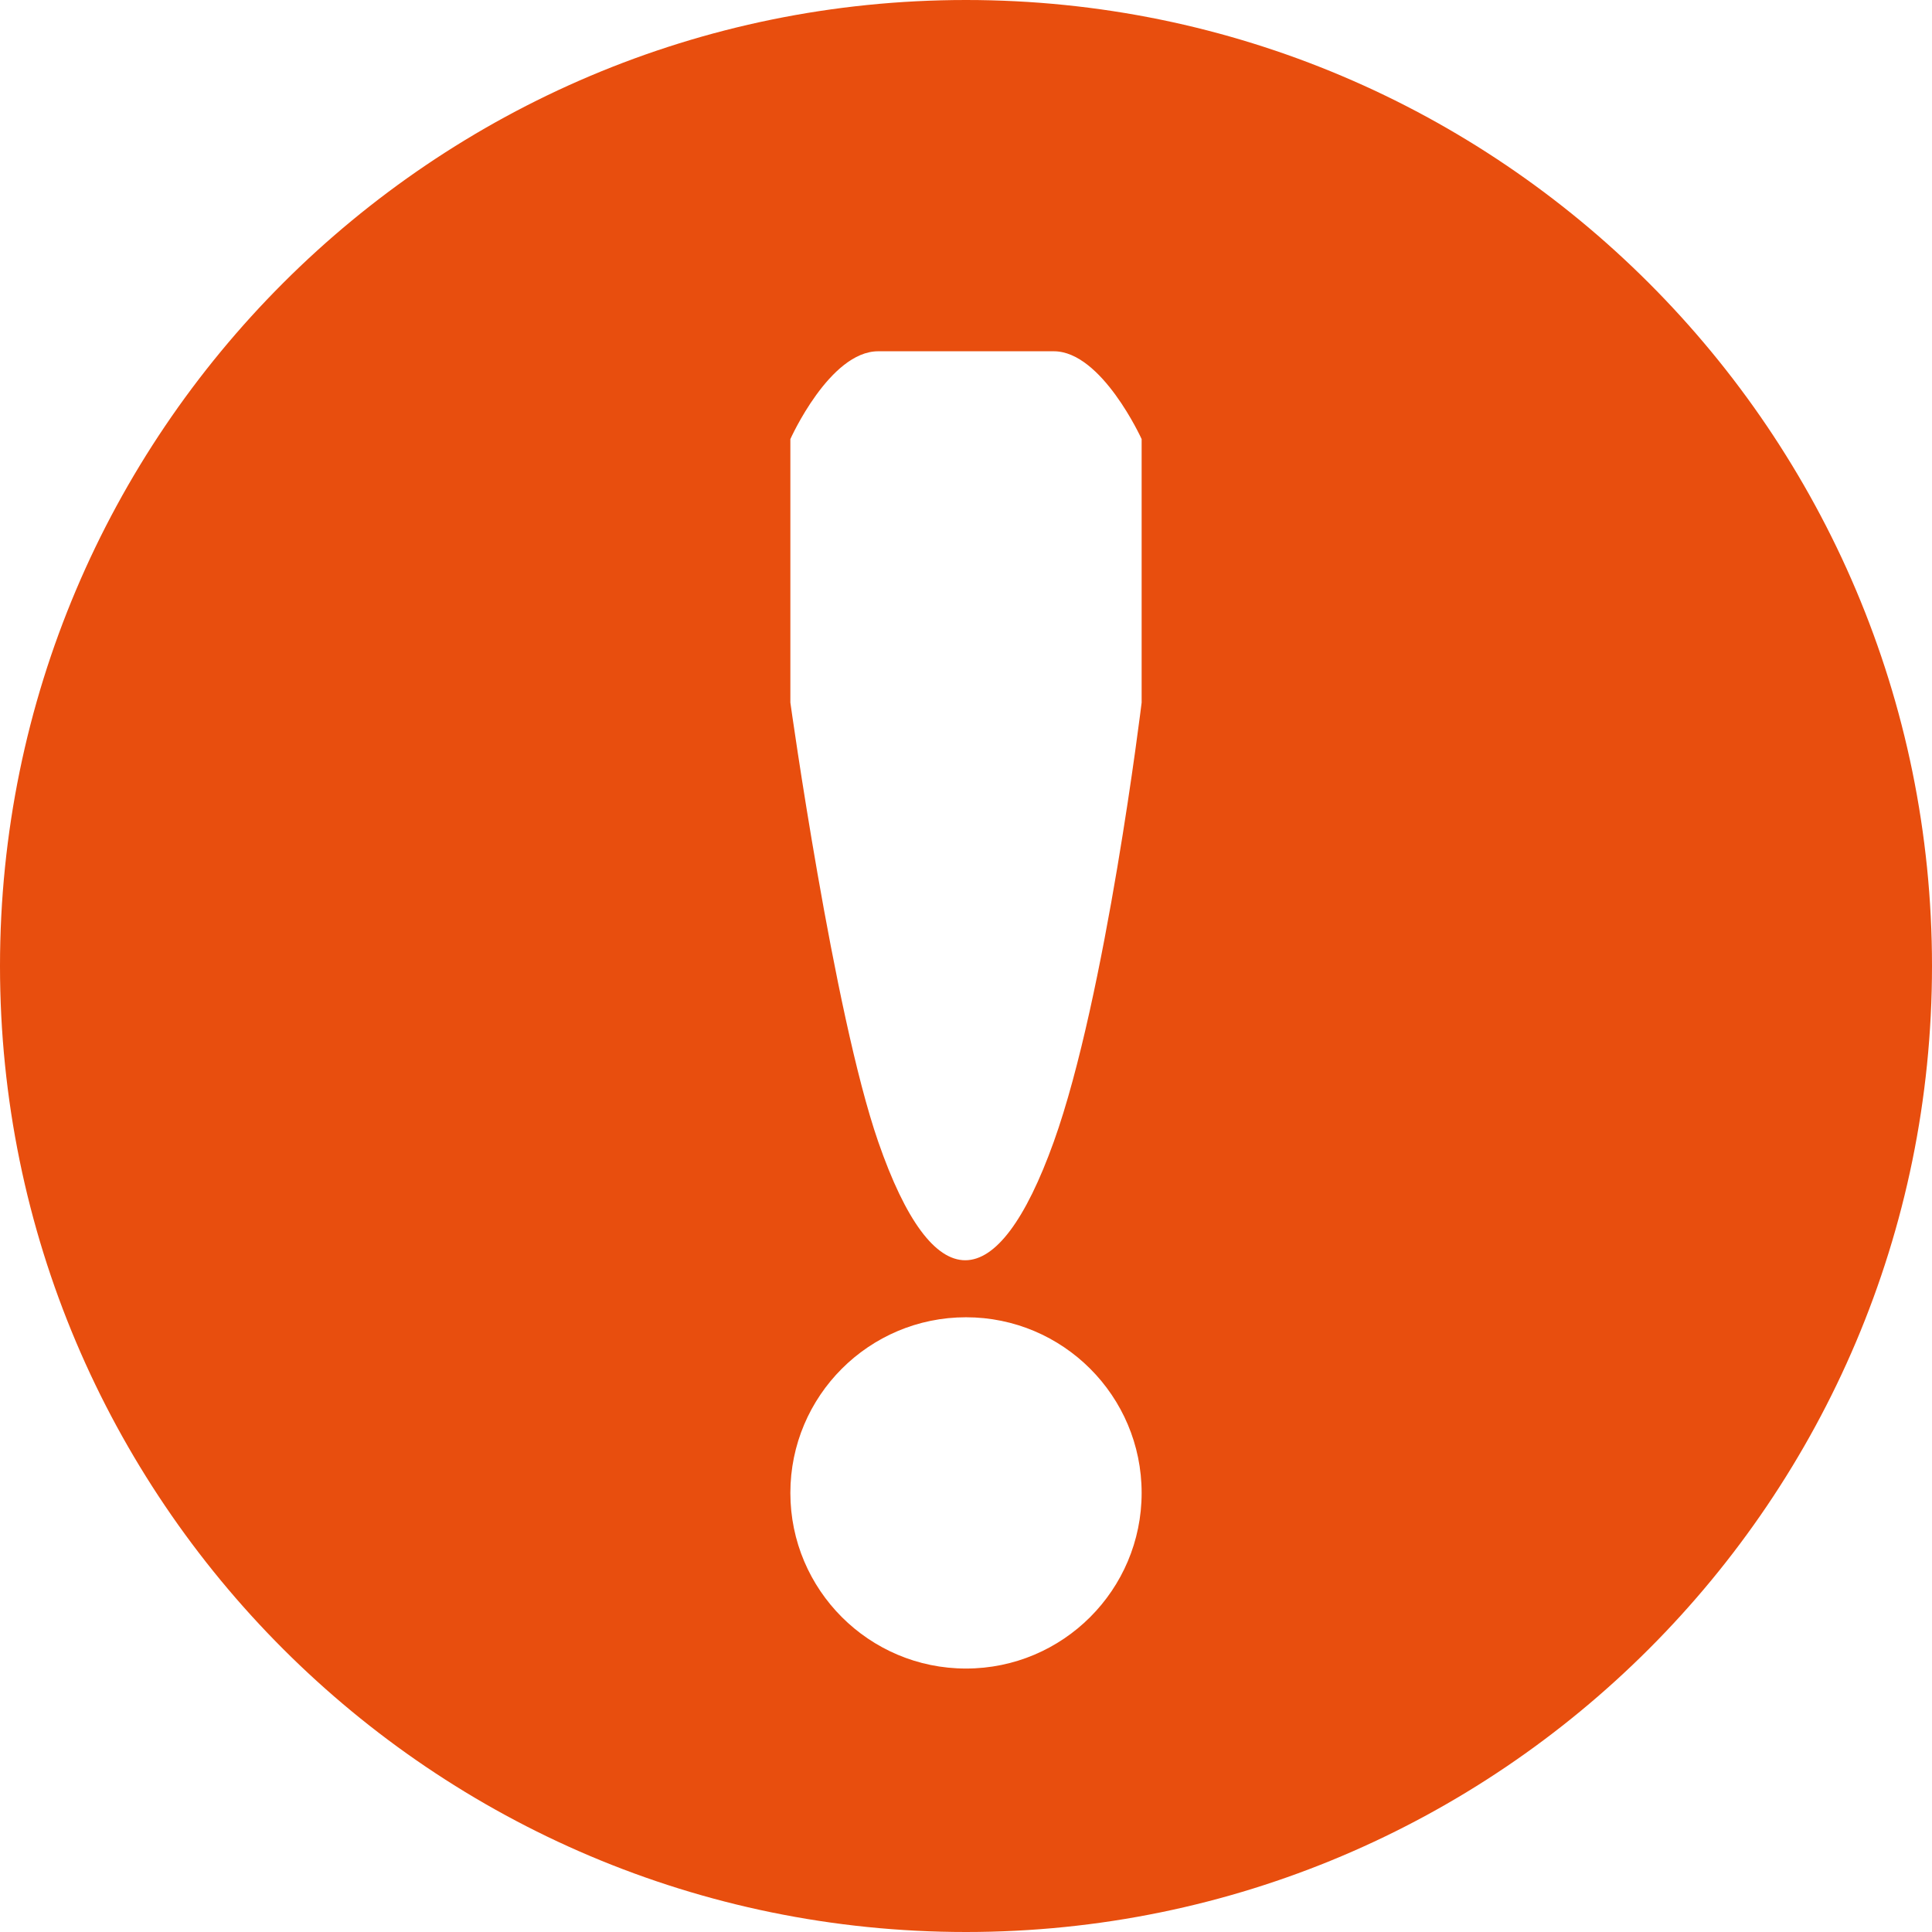 <?xml version="1.0" encoding="utf-8"?>
<!-- Generator: Adobe Illustrator 16.0.3, SVG Export Plug-In . SVG Version: 6.00 Build 0)  -->
<!DOCTYPE svg PUBLIC "-//W3C//DTD SVG 1.1//EN" "http://www.w3.org/Graphics/SVG/1.1/DTD/svg11.dtd">
<svg version="1.1" id="Calque_1" xmlns="http://www.w3.org/2000/svg" xmlns:xlink="http://www.w3.org/1999/xlink" x="0px" y="0px"
	 width="22px" height="22px" viewBox="0 0 22 22" style="enable-background:new 0 0 22 22;" xml:space="preserve">
<g>
	<g>
		<path style="fill:#e84e0e" d="M11,0C4.928,0,0,4.93,0,11s4.928,11,11,11s11-4.93,11-11S17.072,0,11,0z M11,19c-1.104,0-2-0.896-2-2
			s0.896-2,2-2c1.104,0,2,0.896,2,2S12.104,19,11,19z M13,8c0,0-0.406,3.344-1,5c-0.645,1.797-1.375,1.805-2,0c-0.508-1.467-1-5-1-5
			V5c0,0,0.447-1,1-1h2c0.546,0,1,1,1,1V8z"/>
	</g>
</g>
</svg>
